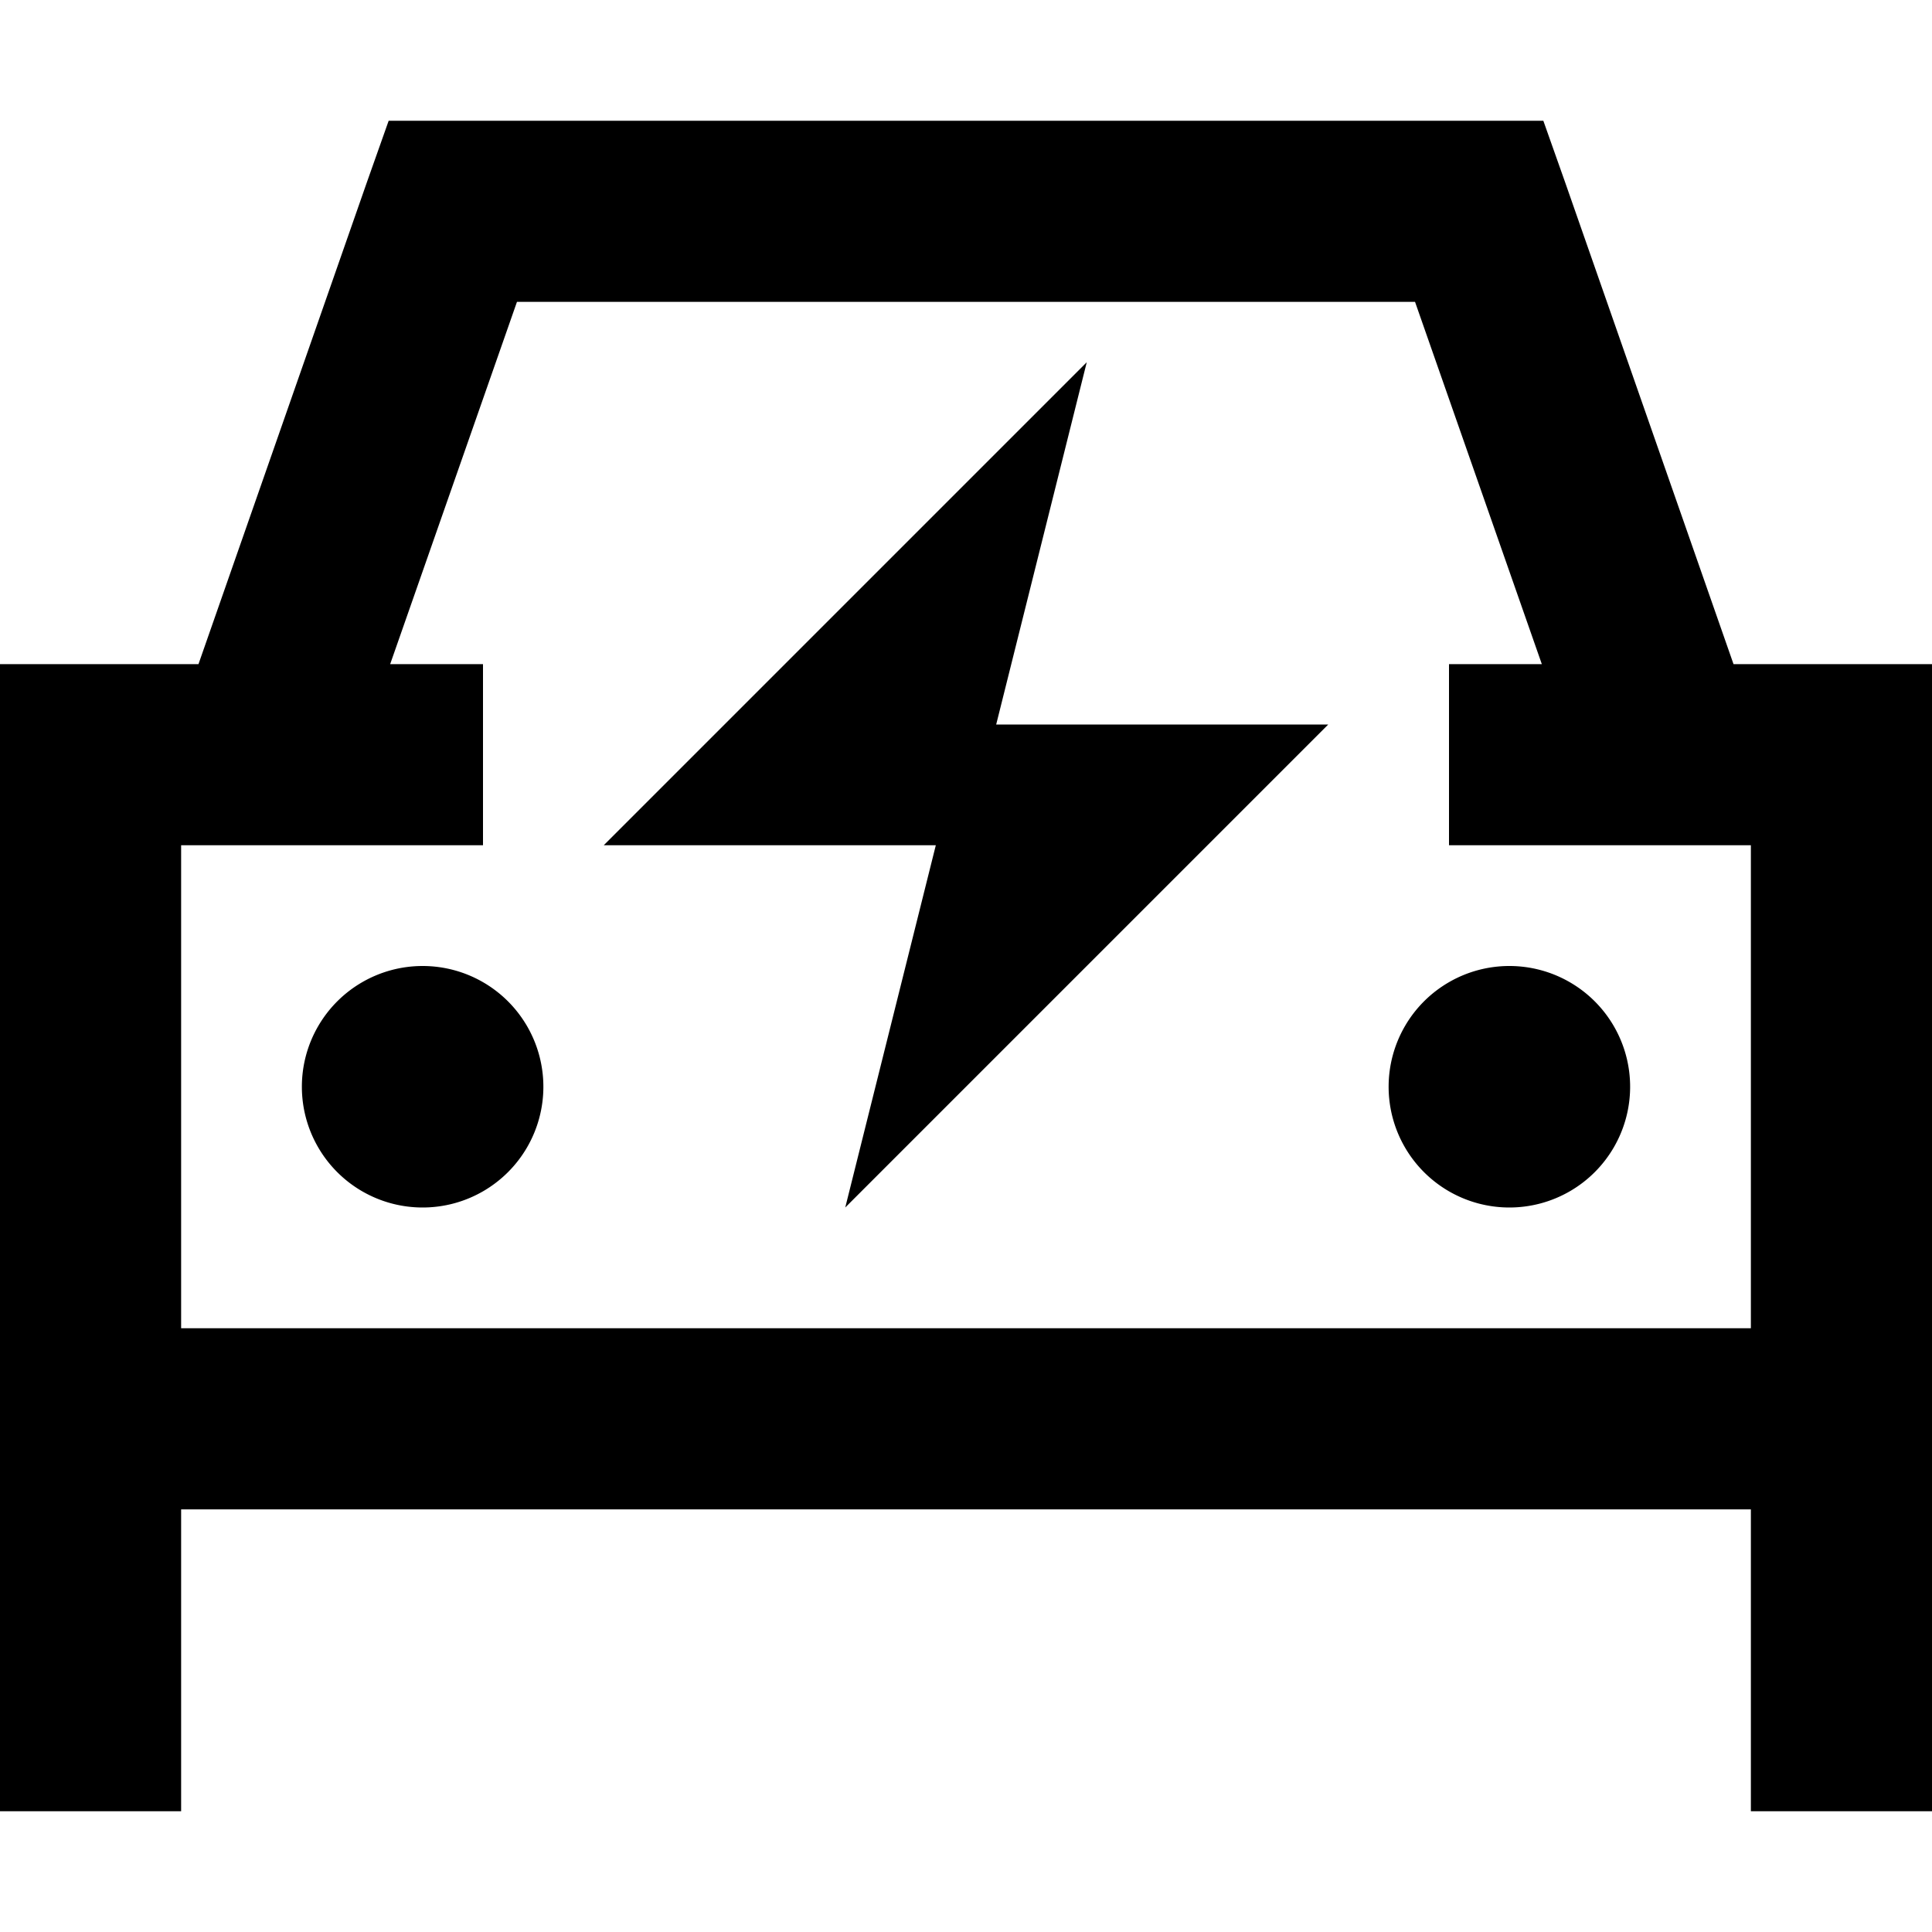 <svg xmlns="http://www.w3.org/2000/svg" viewBox="0 0 512 512"><!--! Font Awesome Pro 6.7.2 by @fontawesome - https://fontawesome.com License - https://fontawesome.com/license (Commercial License) Copyright 2024 Fonticons, Inc. --><path d="M120 32l-17 0L97.3 48.1 52.6 176 48 176 0 176l0 48L0 352l0 48 0 80 48 0 0-80 416 0 0 80 48 0 0-80 0-48 0-128 0-48-48 0-4.6 0L414.7 48.1 409 32l-17 0L120 32zM408.6 176L384 176l0 48 80 0 0 128L48 352l0-128 80 0 0-48-24.6 0L137 80 375 80l33.6 96zM112 320a32 32 0 1 0 0-64 32 32 0 1 0 0 64zm320-32a32 32 0 1 0 -64 0 32 32 0 1 0 64 0zM160 224l88 0-24 96L352 192l-88 0 24-96L160 224z"/></svg>